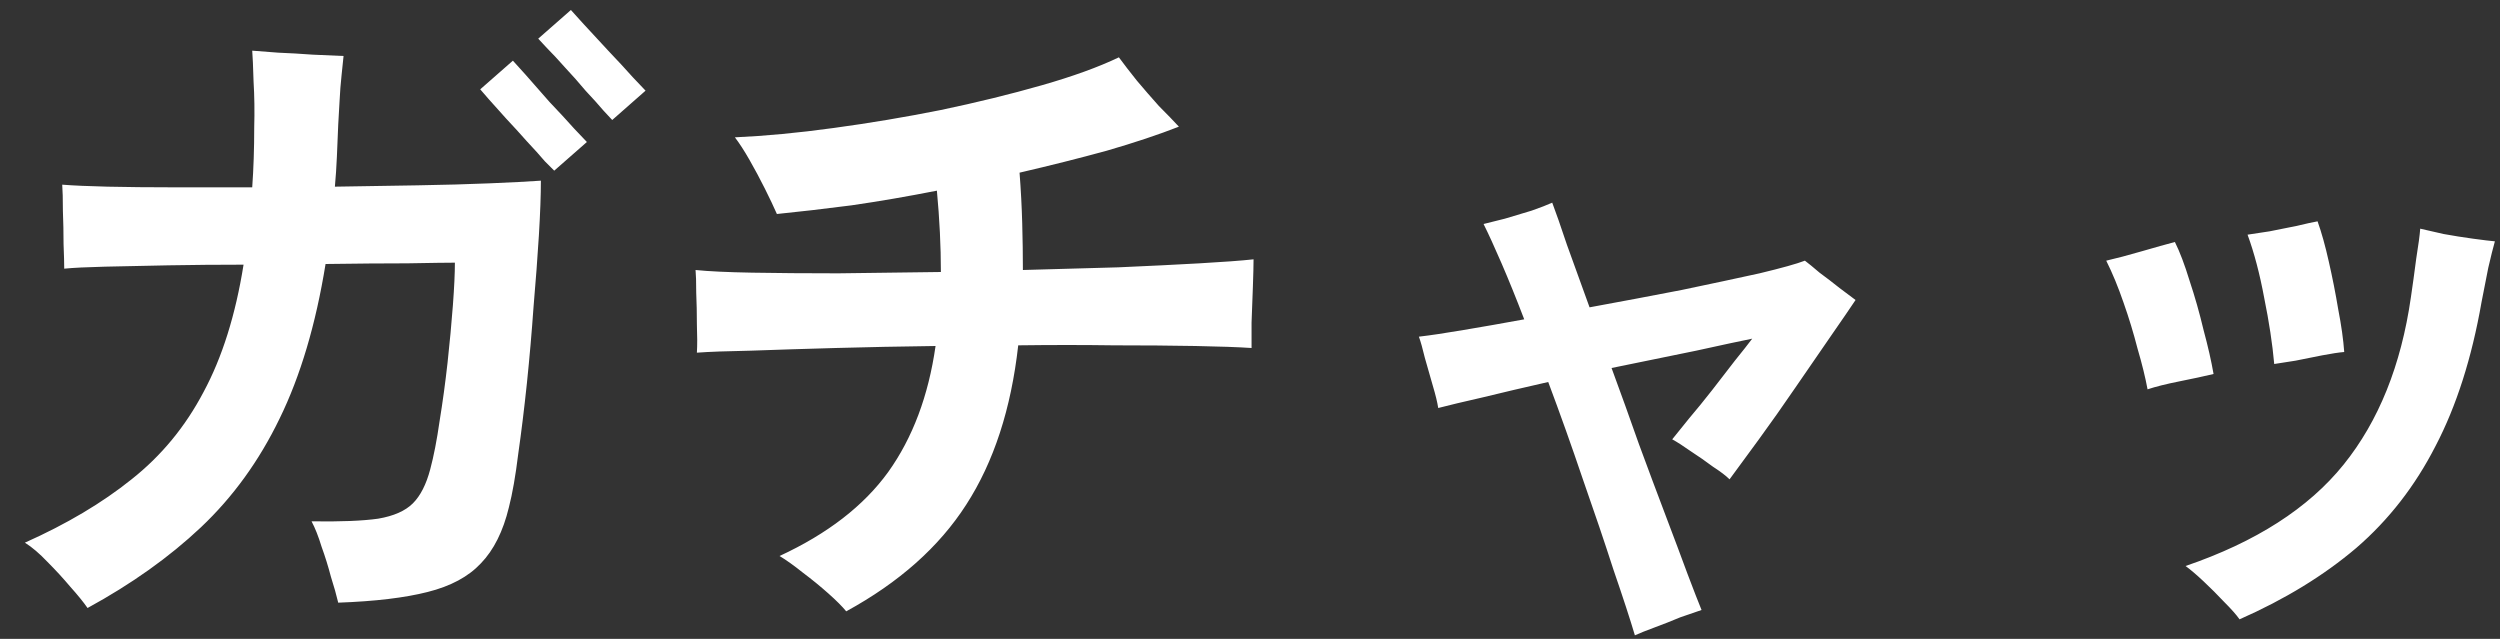 <svg width="90" height="23" viewBox="0 0 90 23" fill="none" xmlns="http://www.w3.org/2000/svg">
<rect x="0" y="0" width="90" height="23" fill="#333333" stroke="none"/>
<path d="M3.152 21.888C3.008 21.68 2.8 21.424 2.528 21.12C2.272 20.816 2 20.52 1.712 20.232C1.424 19.928 1.152 19.696 0.896 19.536C2.4 18.864 3.68 18.104 4.736 17.256C5.808 16.408 6.672 15.36 7.328 14.112C8 12.864 8.48 11.336 8.768 9.528C7.84 9.528 6.936 9.536 6.056 9.552C5.192 9.568 4.432 9.584 3.776 9.6C3.12 9.616 2.632 9.64 2.312 9.672C2.312 9.48 2.304 9.184 2.288 8.784C2.288 8.384 2.28 7.984 2.264 7.584C2.264 7.168 2.256 6.856 2.24 6.648C2.64 6.68 3.184 6.704 3.872 6.72C4.576 6.736 5.376 6.744 6.272 6.744C7.168 6.744 8.104 6.744 9.08 6.744C9.128 6.072 9.152 5.352 9.152 4.584C9.168 4.008 9.16 3.456 9.128 2.928C9.112 2.384 9.096 2.016 9.08 1.824C9.304 1.84 9.616 1.864 10.016 1.896C10.416 1.912 10.832 1.936 11.264 1.968C11.696 1.984 12.064 2 12.368 2.016C12.352 2.176 12.328 2.408 12.296 2.712C12.264 3 12.24 3.312 12.224 3.648C12.208 3.968 12.192 4.248 12.176 4.488C12.16 4.888 12.144 5.272 12.128 5.64C12.112 6.008 12.088 6.368 12.056 6.72C13.096 6.704 14.088 6.688 15.032 6.672C15.992 6.656 16.856 6.632 17.624 6.6C18.408 6.568 19.024 6.536 19.472 6.504C19.472 7.016 19.448 7.672 19.4 8.472C19.352 9.256 19.288 10.112 19.208 11.04C19.144 11.952 19.064 12.872 18.968 13.8C18.872 14.712 18.768 15.56 18.656 16.344C18.56 17.128 18.448 17.768 18.32 18.264C18.112 19.128 17.776 19.8 17.312 20.28C16.864 20.76 16.224 21.104 15.392 21.312C14.576 21.52 13.504 21.648 12.176 21.696C12.112 21.424 12.024 21.112 11.912 20.76C11.816 20.392 11.704 20.032 11.576 19.68C11.464 19.312 11.344 19.008 11.216 18.768C12.256 18.784 13.056 18.752 13.616 18.672C14.176 18.576 14.592 18.392 14.864 18.12C15.136 17.848 15.344 17.44 15.488 16.896C15.616 16.416 15.728 15.84 15.824 15.168C15.936 14.48 16.032 13.776 16.112 13.056C16.192 12.32 16.256 11.632 16.304 10.992C16.352 10.352 16.376 9.84 16.376 9.456C16.104 9.456 15.536 9.464 14.672 9.48C13.824 9.48 12.84 9.488 11.72 9.504C11.368 11.68 10.816 13.536 10.064 15.072C9.328 16.592 8.384 17.896 7.232 18.984C6.096 20.056 4.736 21.024 3.152 21.888ZM22.04 4.32C22.008 4.288 21.904 4.176 21.728 3.984C21.552 3.776 21.336 3.536 21.08 3.264C20.84 2.976 20.592 2.696 20.336 2.424C20.096 2.152 19.88 1.92 19.688 1.728C19.512 1.536 19.408 1.424 19.376 1.392L20.552 0.36C20.6 0.408 20.752 0.576 21.008 0.864C21.264 1.136 21.56 1.456 21.896 1.824C22.232 2.176 22.528 2.496 22.784 2.784C23.04 3.056 23.192 3.216 23.24 3.264L22.04 4.32ZM19.952 6.144C19.92 6.112 19.808 6 19.616 5.808C19.44 5.6 19.224 5.36 18.968 5.088C18.728 4.816 18.48 4.544 18.224 4.272C17.984 4 17.776 3.768 17.6 3.576C17.424 3.368 17.32 3.248 17.288 3.216L18.464 2.184C18.512 2.232 18.664 2.4 18.92 2.688C19.176 2.976 19.464 3.304 19.784 3.672C20.12 4.024 20.416 4.344 20.672 4.632C20.928 4.904 21.08 5.064 21.128 5.112L19.952 6.144ZM30.464 22.008C30.32 21.832 30.104 21.616 29.816 21.36C29.528 21.104 29.224 20.856 28.904 20.616C28.584 20.36 28.304 20.16 28.064 20.016C29.792 19.216 31.096 18.208 31.976 16.992C32.856 15.76 33.424 14.248 33.68 12.456C32.432 12.472 31.232 12.496 30.08 12.528C28.928 12.56 27.912 12.592 27.032 12.624C26.168 12.64 25.52 12.664 25.088 12.696C25.104 12.424 25.104 12.088 25.088 11.688C25.088 11.288 25.08 10.904 25.064 10.536C25.064 10.152 25.056 9.88 25.04 9.72C25.504 9.768 26.184 9.8 27.08 9.816C27.976 9.832 29.008 9.84 30.176 9.84C31.36 9.824 32.592 9.808 33.872 9.792C33.872 8.864 33.824 7.888 33.728 6.864C32.672 7.072 31.648 7.248 30.656 7.392C29.664 7.52 28.768 7.624 27.968 7.704C27.856 7.448 27.712 7.144 27.536 6.792C27.36 6.44 27.176 6.096 26.984 5.76C26.792 5.424 26.616 5.152 26.456 4.944C27.544 4.896 28.728 4.784 30.008 4.608C31.304 4.432 32.592 4.216 33.872 3.96C35.168 3.688 36.376 3.392 37.496 3.072C38.616 2.752 39.544 2.416 40.28 2.064C40.456 2.304 40.672 2.584 40.928 2.904C41.184 3.208 41.448 3.512 41.72 3.816C42.008 4.104 42.248 4.352 42.44 4.56C41.704 4.848 40.84 5.136 39.848 5.424C38.856 5.696 37.808 5.96 36.704 6.216C36.752 6.84 36.784 7.448 36.8 8.04C36.816 8.616 36.824 9.176 36.824 9.72C38.024 9.688 39.168 9.656 40.256 9.624C41.36 9.576 42.336 9.528 43.184 9.48C44.032 9.432 44.68 9.384 45.128 9.336C45.128 9.544 45.12 9.872 45.104 10.32C45.088 10.752 45.072 11.184 45.056 11.616C45.056 12.032 45.056 12.336 45.056 12.528C44.576 12.496 43.904 12.472 43.04 12.456C42.176 12.44 41.192 12.432 40.088 12.432C39 12.416 37.856 12.416 36.656 12.432C36.4 14.72 35.776 16.632 34.784 18.168C33.808 19.688 32.368 20.968 30.464 22.008ZM58.856 22.872C58.68 22.28 58.424 21.496 58.088 20.52C57.768 19.528 57.4 18.44 56.984 17.256C56.584 16.072 56.168 14.904 55.736 13.752C54.888 13.944 54.104 14.128 53.384 14.304C52.68 14.464 52.144 14.592 51.776 14.688C51.744 14.48 51.68 14.216 51.584 13.896C51.488 13.56 51.392 13.224 51.296 12.888C51.216 12.552 51.144 12.296 51.08 12.12C51.496 12.072 52.032 11.992 52.688 11.88C53.36 11.768 54.088 11.64 54.872 11.496C54.584 10.744 54.312 10.072 54.056 9.48C53.8 8.888 53.584 8.416 53.408 8.064C53.6 8.016 53.856 7.952 54.176 7.872C54.496 7.776 54.816 7.68 55.136 7.584C55.456 7.472 55.704 7.376 55.88 7.296C56.008 7.632 56.184 8.136 56.408 8.808C56.648 9.464 56.92 10.216 57.224 11.064C58.36 10.856 59.464 10.648 60.536 10.44C61.608 10.216 62.544 10.016 63.344 9.84C64.144 9.648 64.688 9.496 64.976 9.384C65.104 9.48 65.28 9.624 65.504 9.816C65.744 9.992 65.984 10.176 66.224 10.368C66.464 10.544 66.656 10.688 66.8 10.8C66.608 11.088 66.312 11.52 65.912 12.096C65.528 12.656 65.104 13.272 64.64 13.944C64.192 14.6 63.752 15.224 63.32 15.816C62.888 16.408 62.536 16.888 62.264 17.256C62.136 17.128 61.936 16.976 61.664 16.8C61.408 16.608 61.144 16.424 60.872 16.248C60.6 16.056 60.376 15.912 60.2 15.816C60.344 15.64 60.544 15.392 60.8 15.072C61.072 14.752 61.352 14.408 61.64 14.04C61.928 13.672 62.2 13.32 62.456 12.984C62.728 12.648 62.936 12.384 63.08 12.192C62.68 12.272 62.008 12.416 61.064 12.624C60.12 12.816 59.104 13.024 58.016 13.248C58.352 14.16 58.68 15.072 59 15.984C59.336 16.896 59.656 17.752 59.96 18.552C60.264 19.352 60.528 20.056 60.752 20.664C60.976 21.256 61.144 21.688 61.256 21.96C61.064 22.024 60.808 22.112 60.488 22.224C60.184 22.352 59.88 22.472 59.576 22.584C59.272 22.696 59.032 22.792 58.856 22.872ZM80.624 22.296C80.512 22.136 80.328 21.928 80.072 21.672C79.832 21.416 79.584 21.168 79.328 20.928C79.072 20.688 78.856 20.504 78.68 20.376C81.208 19.512 83.104 18.296 84.368 16.728C85.632 15.16 86.44 13.152 86.792 10.704C86.856 10.272 86.92 9.808 86.984 9.312C87.064 8.816 87.112 8.456 87.128 8.232C87.336 8.28 87.616 8.344 87.968 8.424C88.32 8.488 88.672 8.544 89.024 8.592C89.376 8.64 89.64 8.672 89.816 8.688C89.752 8.912 89.672 9.232 89.576 9.648C89.496 10.048 89.416 10.456 89.336 10.872C88.984 12.888 88.432 14.616 87.68 16.056C86.944 17.496 85.992 18.72 84.824 19.728C83.656 20.72 82.256 21.576 80.624 22.296ZM77.312 14.016C77.232 13.584 77.112 13.096 76.952 12.552C76.808 11.992 76.64 11.44 76.448 10.896C76.256 10.336 76.048 9.832 75.824 9.384C76.176 9.304 76.6 9.192 77.096 9.048C77.592 8.904 77.992 8.792 78.296 8.712C78.472 9.064 78.648 9.528 78.824 10.104C79.016 10.68 79.184 11.272 79.328 11.88C79.488 12.472 79.608 13 79.688 13.464C79.352 13.544 78.944 13.632 78.464 13.728C77.984 13.824 77.6 13.92 77.312 14.016ZM81.872 13.104C81.808 12.384 81.688 11.592 81.512 10.728C81.352 9.864 81.152 9.104 80.912 8.448C81.12 8.416 81.384 8.376 81.704 8.328C82.024 8.264 82.344 8.2 82.664 8.136C83 8.056 83.256 8 83.432 7.968C83.576 8.368 83.712 8.856 83.84 9.432C83.968 9.992 84.08 10.56 84.176 11.136C84.288 11.712 84.36 12.224 84.392 12.672C84.2 12.688 83.936 12.728 83.6 12.792C83.28 12.856 82.96 12.92 82.64 12.984C82.336 13.032 82.08 13.072 81.872 13.104Z" fill="white"/>
</svg>
